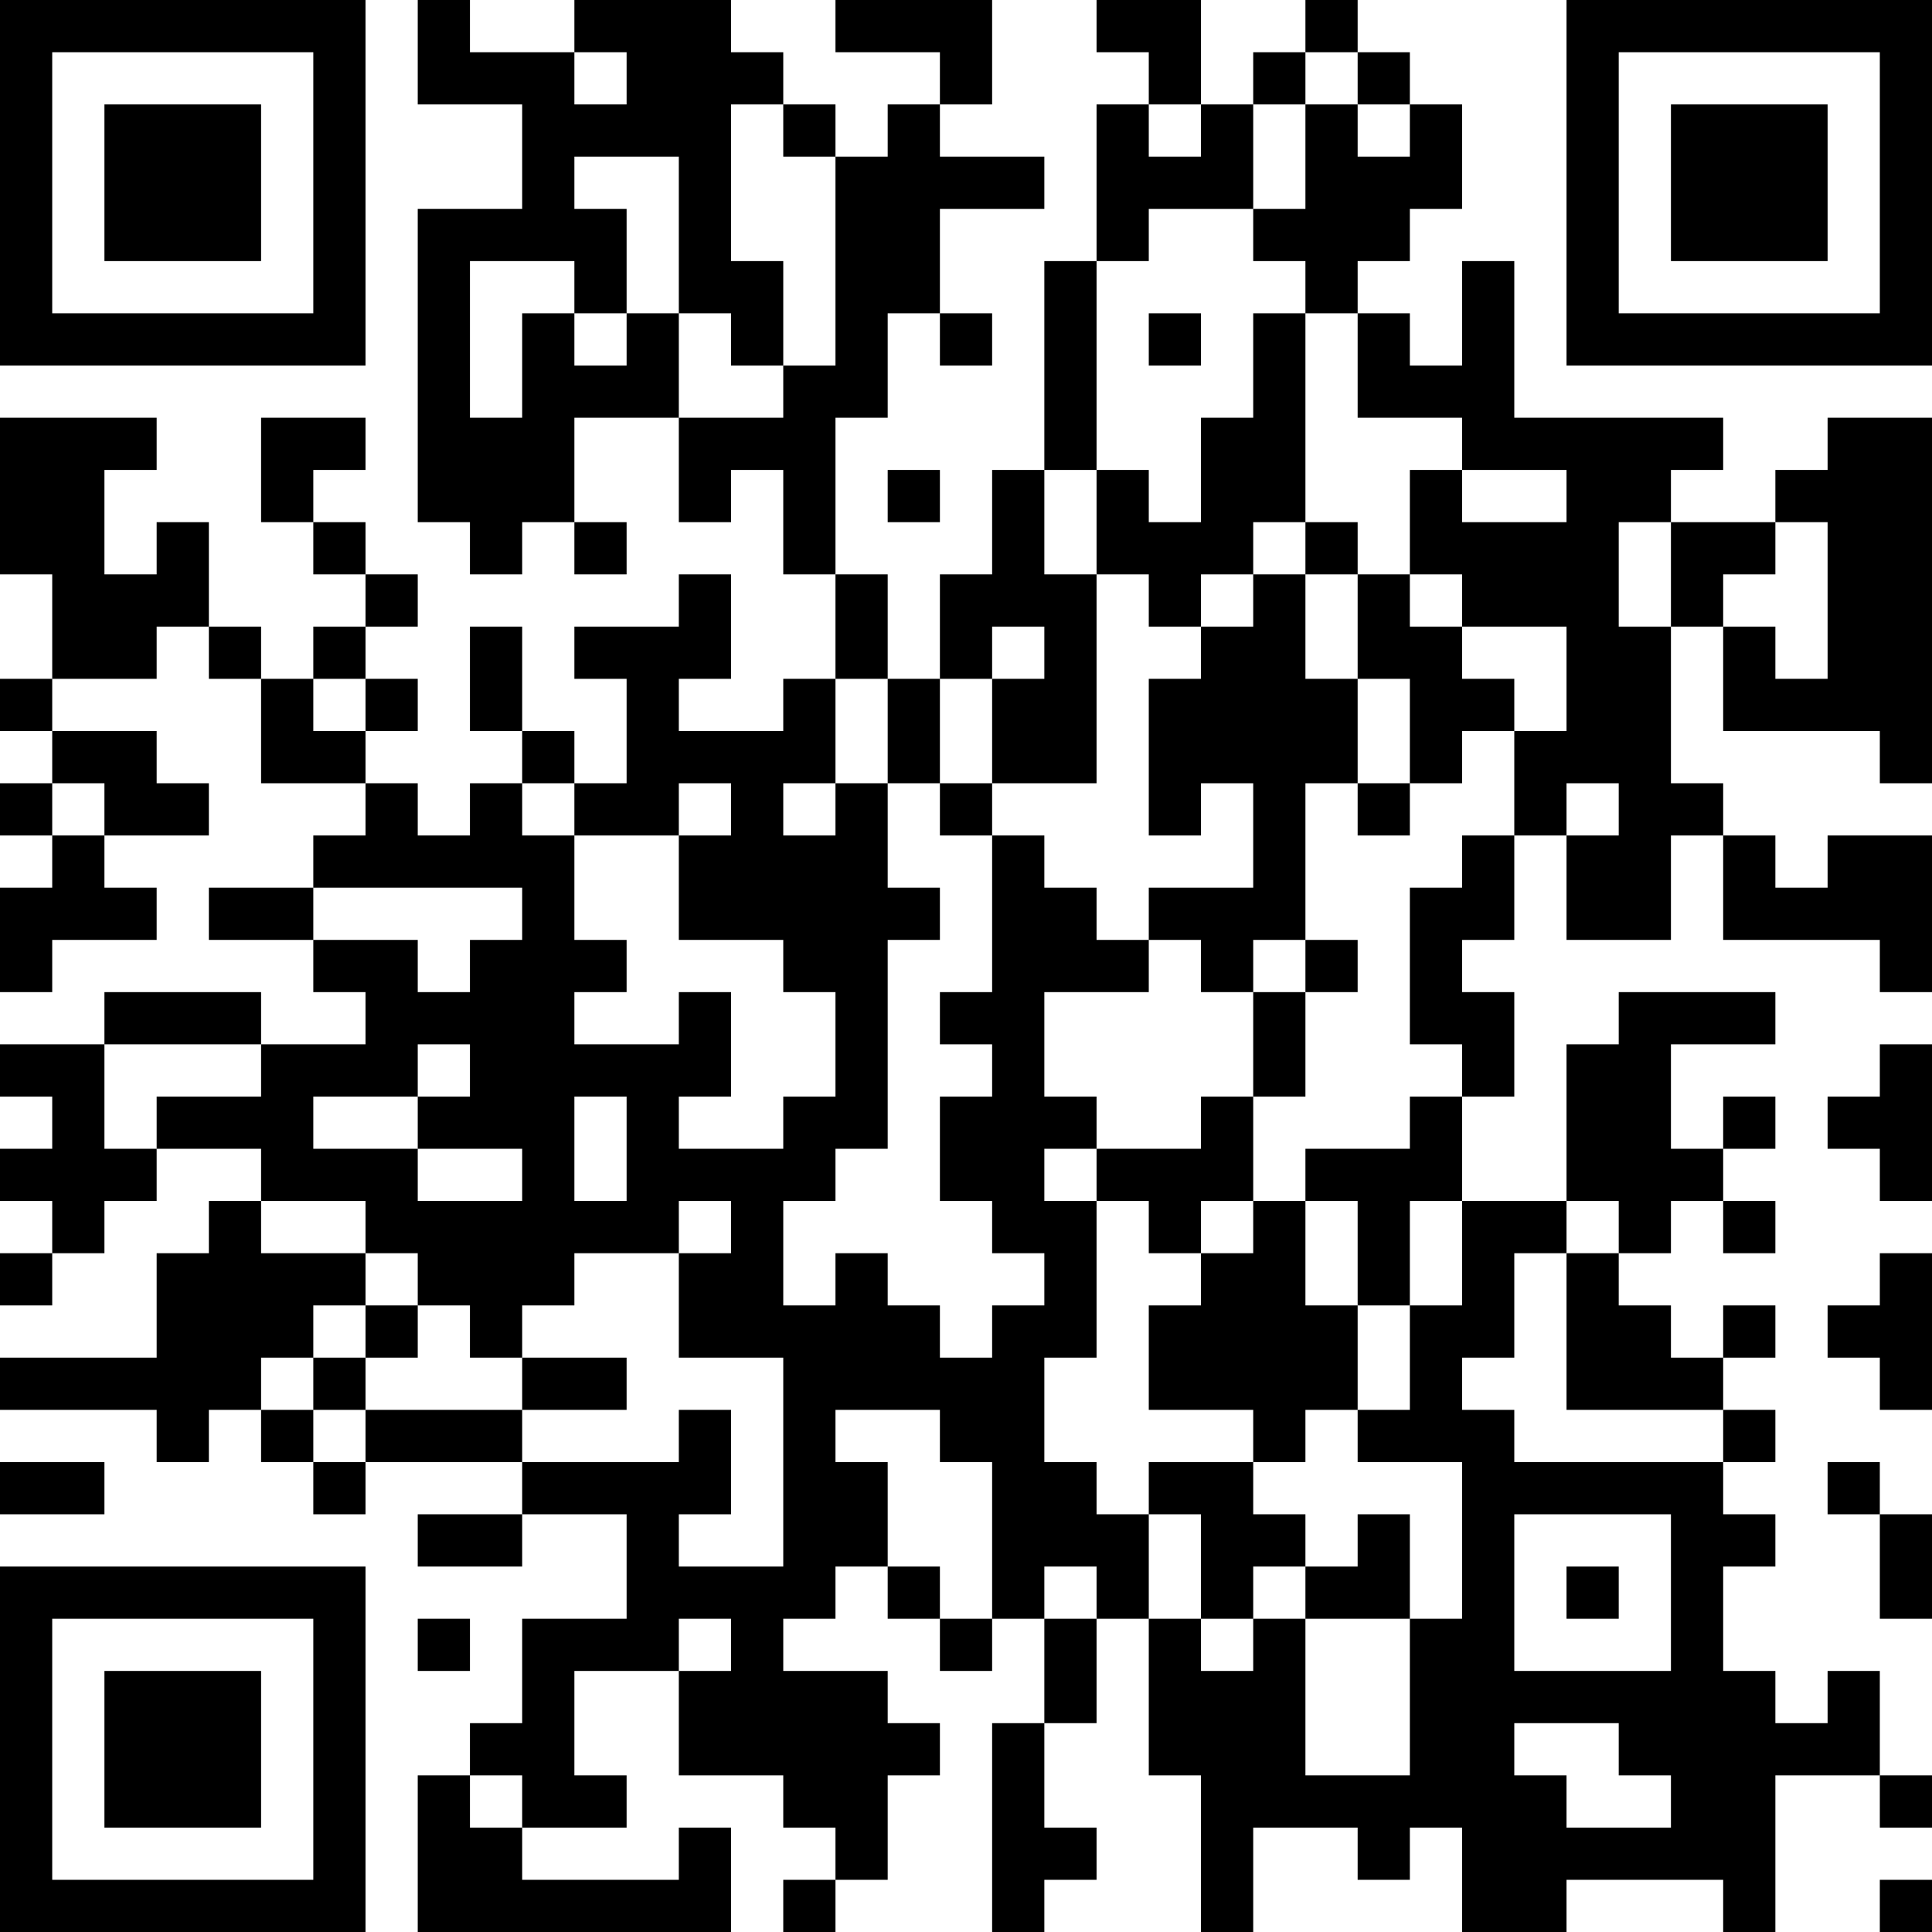 <?xml version="1.0" encoding="UTF-8"?>
<svg xmlns="http://www.w3.org/2000/svg" version="1.1" width="400" height="400" viewBox="0 0 400 400"><rect x="0" y="0" width="400" height="400" fill="#ffffff"/><g transform="scale(10.811)"><g transform="translate(0,0)"><path fill-rule="evenodd" d="M8 0L8 2L10 2L10 4L8 4L8 10L9 10L9 11L10 11L10 10L11 10L11 11L12 11L12 10L11 10L11 8L13 8L13 10L14 10L14 9L15 9L15 11L16 11L16 13L15 13L15 14L13 14L13 13L14 13L14 11L13 11L13 12L11 12L11 13L12 13L12 15L11 15L11 14L10 14L10 12L9 12L9 14L10 14L10 15L9 15L9 16L8 16L8 15L7 15L7 14L8 14L8 13L7 13L7 12L8 12L8 11L7 11L7 10L6 10L6 9L7 9L7 8L5 8L5 10L6 10L6 11L7 11L7 12L6 12L6 13L5 13L5 12L4 12L4 10L3 10L3 11L2 11L2 9L3 9L3 8L0 8L0 11L1 11L1 13L0 13L0 14L1 14L1 15L0 15L0 16L1 16L1 17L0 17L0 19L1 19L1 18L3 18L3 17L2 17L2 16L4 16L4 15L3 15L3 14L1 14L1 13L3 13L3 12L4 12L4 13L5 13L5 15L7 15L7 16L6 16L6 17L4 17L4 18L6 18L6 19L7 19L7 20L5 20L5 19L2 19L2 20L0 20L0 21L1 21L1 22L0 22L0 23L1 23L1 24L0 24L0 25L1 25L1 24L2 24L2 23L3 23L3 22L5 22L5 23L4 23L4 24L3 24L3 26L0 26L0 27L3 27L3 28L4 28L4 27L5 27L5 28L6 28L6 29L7 29L7 28L10 28L10 29L8 29L8 30L10 30L10 29L12 29L12 31L10 31L10 33L9 33L9 34L8 34L8 37L14 37L14 35L13 35L13 36L10 36L10 35L12 35L12 34L11 34L11 32L13 32L13 34L15 34L15 35L16 35L16 36L15 36L15 37L16 37L16 36L17 36L17 34L18 34L18 33L17 33L17 32L15 32L15 31L16 31L16 30L17 30L17 31L18 31L18 32L19 32L19 31L20 31L20 33L19 33L19 37L20 37L20 36L21 36L21 35L20 35L20 33L21 33L21 31L22 31L22 34L23 34L23 37L24 37L24 35L26 35L26 36L27 36L27 35L28 35L28 37L30 37L30 36L33 36L33 37L34 37L34 34L36 34L36 35L37 35L37 34L36 34L36 32L35 32L35 33L34 33L34 32L33 32L33 30L34 30L34 29L33 29L33 28L34 28L34 27L33 27L33 26L34 26L34 25L33 25L33 26L32 26L32 25L31 25L31 24L32 24L32 23L33 23L33 24L34 24L34 23L33 23L33 22L34 22L34 21L33 21L33 22L32 22L32 20L34 20L34 19L31 19L31 20L30 20L30 23L28 23L28 21L29 21L29 19L28 19L28 18L29 18L29 16L30 16L30 18L32 18L32 16L33 16L33 18L36 18L36 19L37 19L37 16L35 16L35 17L34 17L34 16L33 16L33 15L32 15L32 12L33 12L33 14L36 14L36 15L37 15L37 8L35 8L35 9L34 9L34 10L32 10L32 9L33 9L33 8L29 8L29 5L28 5L28 7L27 7L27 6L26 6L26 5L27 5L27 4L28 4L28 2L27 2L27 1L26 1L26 0L25 0L25 1L24 1L24 2L23 2L23 0L21 0L21 1L22 1L22 2L21 2L21 5L20 5L20 9L19 9L19 11L18 11L18 13L17 13L17 11L16 11L16 8L17 8L17 6L18 6L18 7L19 7L19 6L18 6L18 4L20 4L20 3L18 3L18 2L19 2L19 0L16 0L16 1L18 1L18 2L17 2L17 3L16 3L16 2L15 2L15 1L14 1L14 0L11 0L11 1L9 1L9 0ZM11 1L11 2L12 2L12 1ZM25 1L25 2L24 2L24 4L22 4L22 5L21 5L21 9L20 9L20 11L21 11L21 15L19 15L19 13L20 13L20 12L19 12L19 13L18 13L18 15L17 15L17 13L16 13L16 15L15 15L15 16L16 16L16 15L17 15L17 17L18 17L18 18L17 18L17 22L16 22L16 23L15 23L15 25L16 25L16 24L17 24L17 25L18 25L18 26L19 26L19 25L20 25L20 24L19 24L19 23L18 23L18 21L19 21L19 20L18 20L18 19L19 19L19 16L20 16L20 17L21 17L21 18L22 18L22 19L20 19L20 21L21 21L21 22L20 22L20 23L21 23L21 26L20 26L20 28L21 28L21 29L22 29L22 31L23 31L23 32L24 32L24 31L25 31L25 34L27 34L27 31L28 31L28 28L26 28L26 27L27 27L27 25L28 25L28 23L27 23L27 25L26 25L26 23L25 23L25 22L27 22L27 21L28 21L28 20L27 20L27 17L28 17L28 16L29 16L29 14L30 14L30 12L28 12L28 11L27 11L27 9L28 9L28 10L30 10L30 9L28 9L28 8L26 8L26 6L25 6L25 5L24 5L24 4L25 4L25 2L26 2L26 3L27 3L27 2L26 2L26 1ZM14 2L14 5L15 5L15 7L14 7L14 6L13 6L13 3L11 3L11 4L12 4L12 6L11 6L11 5L9 5L9 8L10 8L10 6L11 6L11 7L12 7L12 6L13 6L13 8L15 8L15 7L16 7L16 3L15 3L15 2ZM22 2L22 3L23 3L23 2ZM22 6L22 7L23 7L23 6ZM24 6L24 8L23 8L23 10L22 10L22 9L21 9L21 11L22 11L22 12L23 12L23 13L22 13L22 16L23 16L23 15L24 15L24 17L22 17L22 18L23 18L23 19L24 19L24 21L23 21L23 22L21 22L21 23L22 23L22 24L23 24L23 25L22 25L22 27L24 27L24 28L22 28L22 29L23 29L23 31L24 31L24 30L25 30L25 31L27 31L27 29L26 29L26 30L25 30L25 29L24 29L24 28L25 28L25 27L26 27L26 25L25 25L25 23L24 23L24 21L25 21L25 19L26 19L26 18L25 18L25 15L26 15L26 16L27 16L27 15L28 15L28 14L29 14L29 13L28 13L28 12L27 12L27 11L26 11L26 10L25 10L25 6ZM17 9L17 10L18 10L18 9ZM24 10L24 11L23 11L23 12L24 12L24 11L25 11L25 13L26 13L26 15L27 15L27 13L26 13L26 11L25 11L25 10ZM31 10L31 12L32 12L32 10ZM34 10L34 11L33 11L33 12L34 12L34 13L35 13L35 10ZM6 13L6 14L7 14L7 13ZM1 15L1 16L2 16L2 15ZM10 15L10 16L11 16L11 18L12 18L12 19L11 19L11 20L13 20L13 19L14 19L14 21L13 21L13 22L15 22L15 21L16 21L16 19L15 19L15 18L13 18L13 16L14 16L14 15L13 15L13 16L11 16L11 15ZM18 15L18 16L19 16L19 15ZM30 15L30 16L31 16L31 15ZM6 17L6 18L8 18L8 19L9 19L9 18L10 18L10 17ZM24 18L24 19L25 19L25 18ZM2 20L2 22L3 22L3 21L5 21L5 20ZM8 20L8 21L6 21L6 22L8 22L8 23L10 23L10 22L8 22L8 21L9 21L9 20ZM36 20L36 21L35 21L35 22L36 22L36 23L37 23L37 20ZM11 21L11 23L12 23L12 21ZM5 23L5 24L7 24L7 25L6 25L6 26L5 26L5 27L6 27L6 28L7 28L7 27L10 27L10 28L13 28L13 27L14 27L14 29L13 29L13 30L15 30L15 26L13 26L13 24L14 24L14 23L13 23L13 24L11 24L11 25L10 25L10 26L9 26L9 25L8 25L8 24L7 24L7 23ZM23 23L23 24L24 24L24 23ZM30 23L30 24L29 24L29 26L28 26L28 27L29 27L29 28L33 28L33 27L30 27L30 24L31 24L31 23ZM36 24L36 25L35 25L35 26L36 26L36 27L37 27L37 24ZM7 25L7 26L6 26L6 27L7 27L7 26L8 26L8 25ZM10 26L10 27L12 27L12 26ZM16 27L16 28L17 28L17 30L18 30L18 31L19 31L19 28L18 28L18 27ZM0 28L0 29L2 29L2 28ZM35 28L35 29L36 29L36 31L37 31L37 29L36 29L36 28ZM29 29L29 32L32 32L32 29ZM20 30L20 31L21 31L21 30ZM30 30L30 31L31 31L31 30ZM8 31L8 32L9 32L9 31ZM13 31L13 32L14 32L14 31ZM29 33L29 34L30 34L30 35L32 35L32 34L31 34L31 33ZM9 34L9 35L10 35L10 34ZM36 36L36 37L37 37L37 36ZM0 0L0 7L7 7L7 0ZM1 1L1 6L6 6L6 1ZM2 2L2 5L5 5L5 2ZM30 0L30 7L37 7L37 0ZM31 1L31 6L36 6L36 1ZM32 2L32 5L35 5L35 2ZM0 30L0 37L7 37L7 30ZM1 31L1 36L6 36L6 31ZM2 32L2 35L5 35L5 32Z" fill="#000000"/></g></g></svg>
